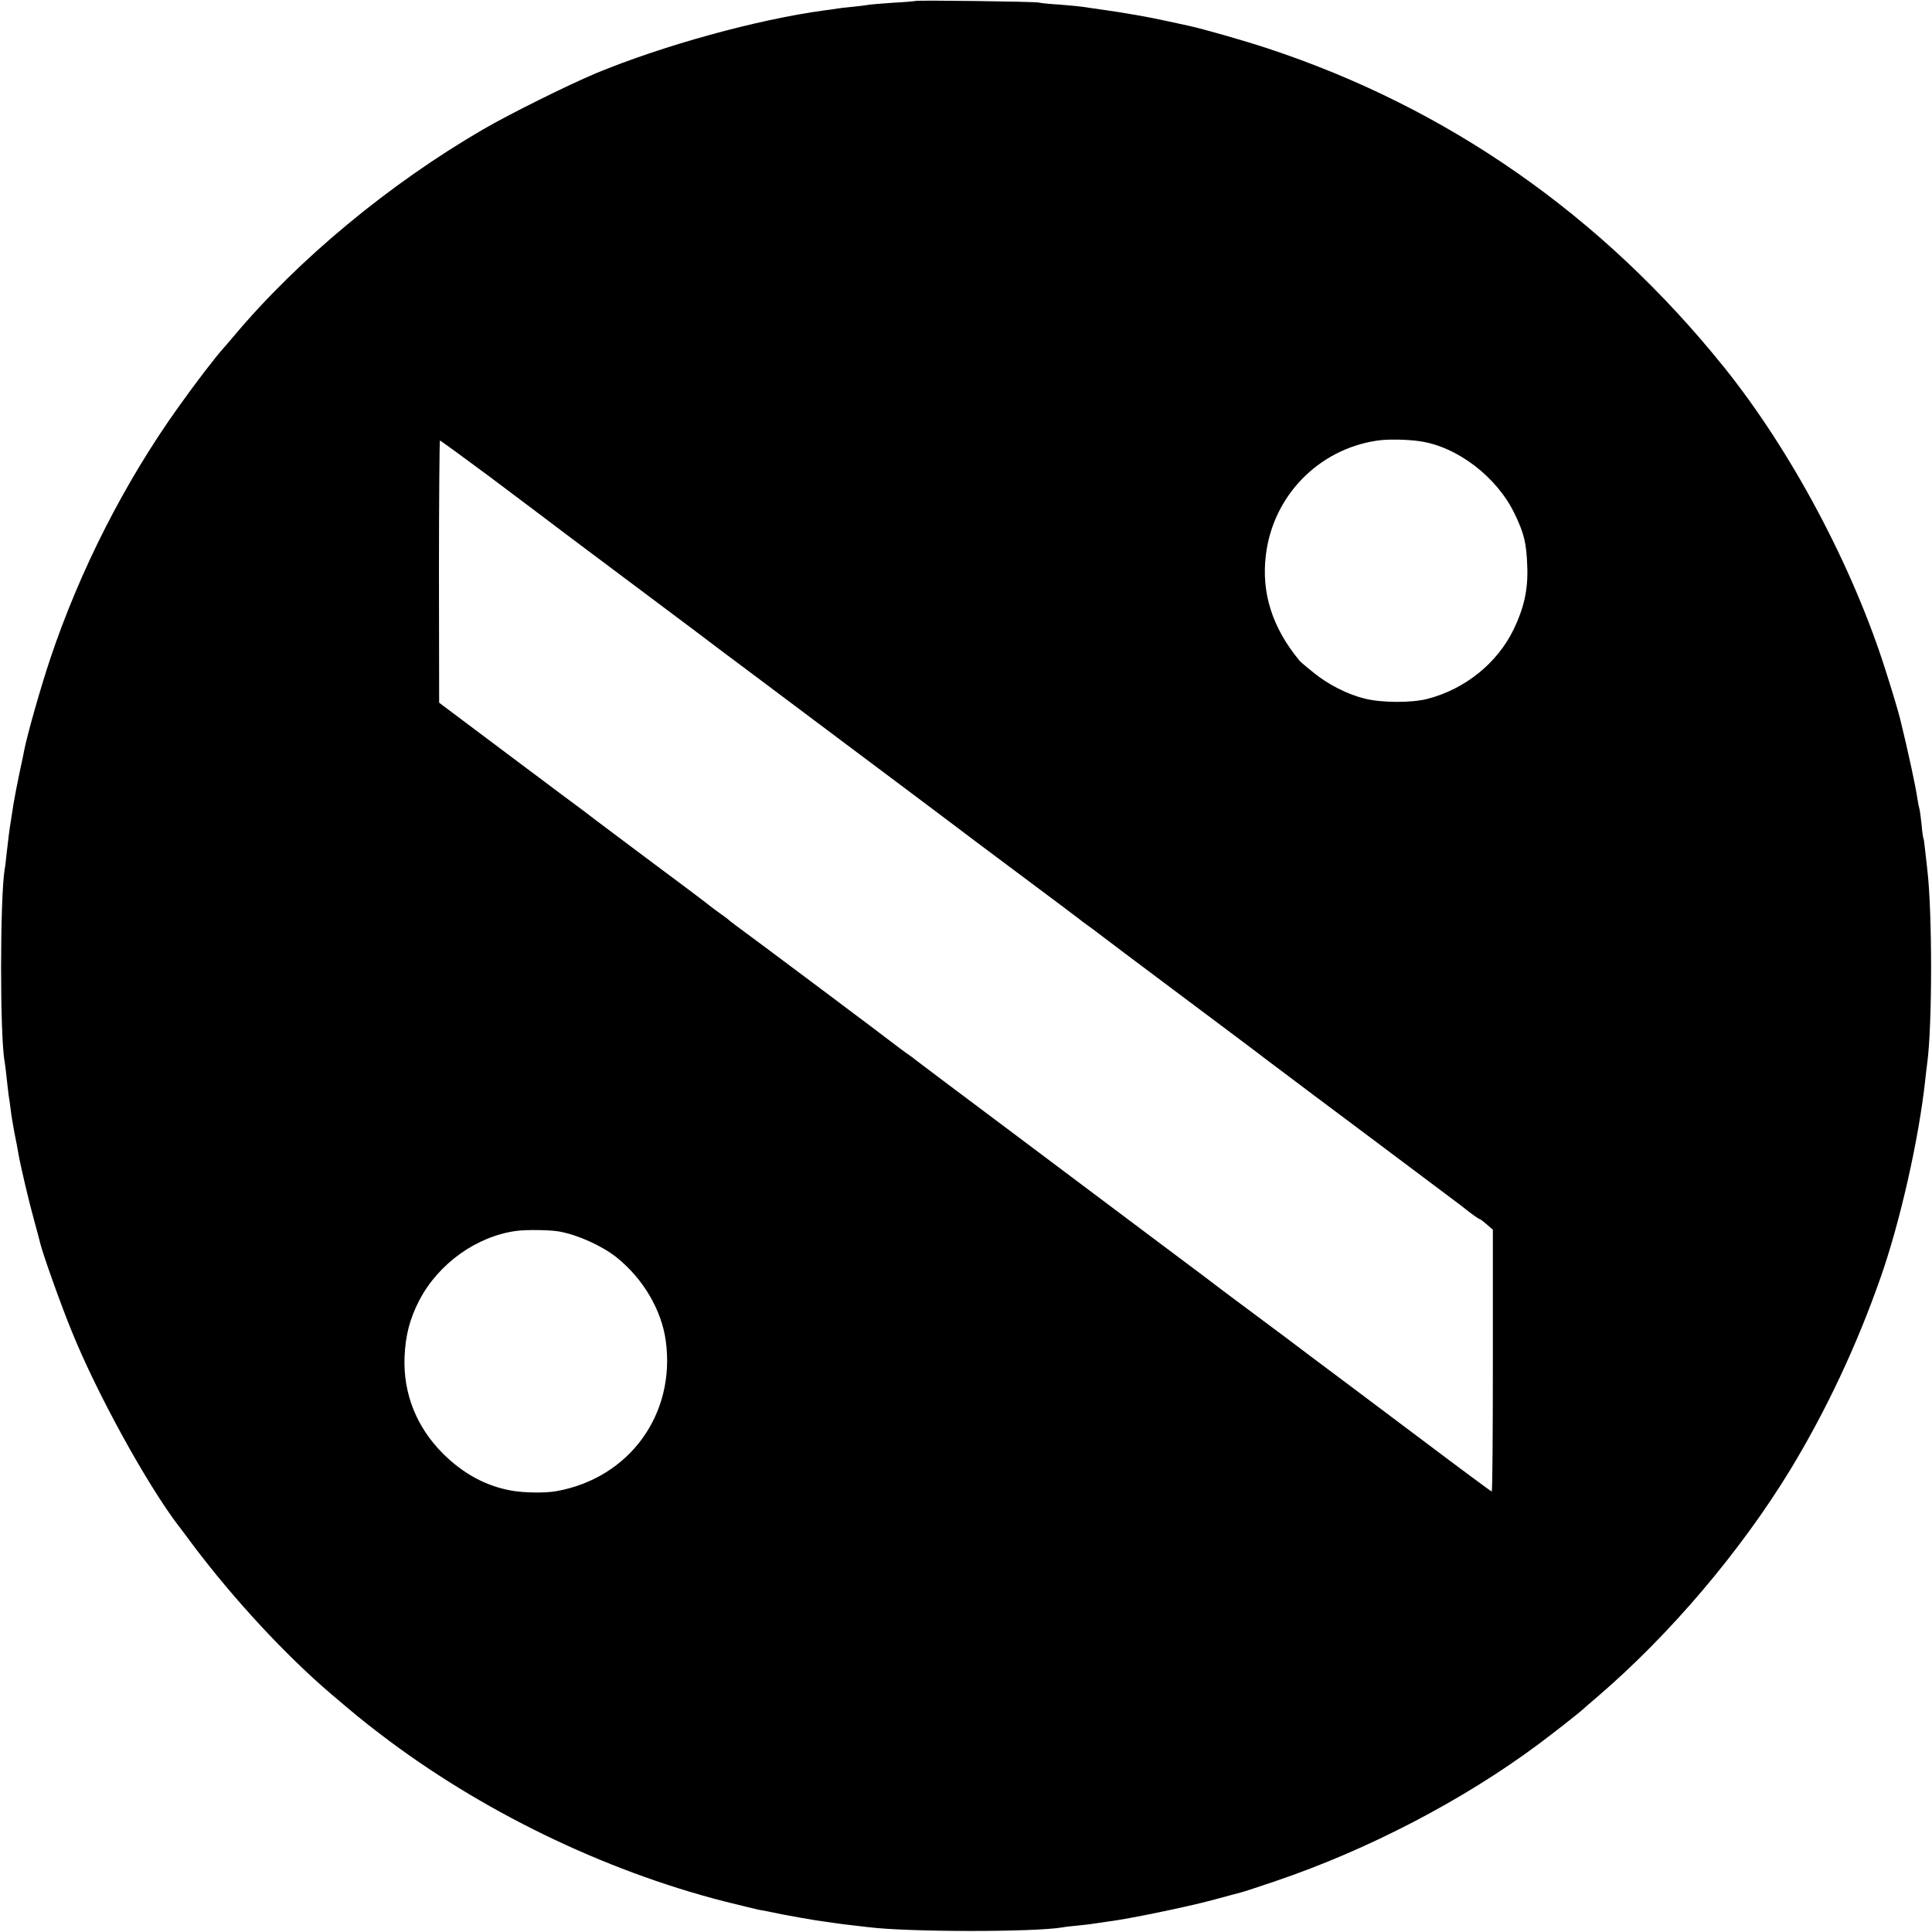 <svg version="1" xmlns="http://www.w3.org/2000/svg" width="1333.333" height="1333.333" viewBox="0 0 1000 1000"><path d="M473.8.5c-.2.1-5.2.6-11.3.9-6 .4-11.9.9-13 1.1-1.1.2-4.7.7-8 1-3.3.3-6.9.7-8 .9-1.1.2-4.2.7-7 1-34.6 4.7-83.2 18.1-118 32.5-14.7 6.2-44.2 20.8-58.5 29.1-48.5 28.2-95.5 67.1-129 107-2.5 2.9-4.9 5.8-5.5 6.4-3.8 4.2-14 17.4-23.3 30.5C64.4 249.8 41.3 295.3 26 341c-5.1 15.2-11.9 39.4-13.4 47-.2 1.4-1.4 6.8-2.5 12S7.6 412.4 7 416c-.5 3.6-1.2 7.6-1.4 9-.6 3.5-1.5 10.6-2.2 17-.3 3-.7 6.6-1 8-2.4 15.1-2.5 86.3 0 99.5.2 1.1.7 5.1 1.1 9 .4 3.8.9 7.7 1 8.6.2.9.6 4 1 7 .3 3 1.3 8.5 2 12.4.8 3.8 1.7 8.6 2 10.5 1.1 6.4 5.5 25.1 8.1 34.4 1.4 5 2.7 10.1 3 11.2.9 4.7 10.9 32.8 16.7 46.9 13 32 38.4 78.2 54.9 100 .5.5 4 5.3 7.9 10.5 21.1 28 47.9 56.9 71.5 77 12.1 10.3 16.1 13.6 25.4 20.7 51.5 39.4 115 70.3 177.7 86.4 8.5 2.1 16.6 4.1 18.1 4.4 1.5.2 7 1.3 12.2 2.4 5.2 1 13.1 2.4 17.5 3.1 4.4.6 9.1 1.3 10.5 1.5 1.4.2 5 .7 8 1 3 .4 6.9.8 8.5 1 21.1 2.6 85.8 2.6 100.5.1 1.4-.3 5.2-.7 8.5-1 3.3-.3 6.9-.8 8.1-1 1.2-.2 4.5-.7 7.5-1.1 9.9-1.2 40.3-7.5 53.4-11 7.2-2 13.8-3.7 14.9-4 1-.2 9.1-2.9 18-5.9 47.5-16.1 96.8-41.7 135.9-70.8 7.5-5.6 20.7-15.9 23.3-18.3.6-.6 4-3.5 7.5-6.5 37.5-32.2 74-75.3 99.7-117.5 18.4-30.4 34.2-63.9 46.5-99 10.2-28.9 19.9-72 23.2-102.5.3-3 .8-6.9 1-8.5 2.7-19.5 2.7-79.2 0-101-.2-1.7-.6-5.7-1-8.9-.3-3.2-.7-6.2-.9-6.5-.2-.3-.7-3.6-1-7.4-.4-3.7-.9-7.3-1.1-8-.2-.6-.7-2.9-1-5-1-7-5-25.3-8.9-41.2-1.2-4.7-3.4-12.2-7.3-24.5-17.1-54.5-49.1-114.6-84-158C829.2 111.5 749.2 55.7 656 25c-12.4-4.1-33.9-10.2-40.5-11.6-1.1-.2-6-1.3-11-2.4-10.4-2.3-22.6-4.4-34-6-4.4-.6-9-1.3-10.3-1.5-1.3-.2-6.5-.7-11.5-1.1-5.1-.3-10.1-.8-11.2-1.1-2.2-.5-63.1-1.3-63.7-.8zM735 228.4c19.3 2.8 39.8 18.5 48.9 37.4 4.9 10.1 6.2 15.2 6.6 27.2.5 11.9-1.6 21.5-7.1 32.9-8.5 17.4-25 30.7-44.4 35.8-8.4 2.2-24.3 2.1-33-.2-8.8-2.2-18.9-7.4-26.3-13.5-3.4-2.7-6.7-5.5-7.2-6.2-13.9-16.8-19.7-34.9-17.3-54.4 3.6-30.5 27-54.7 57.3-59.3 5.4-.9 15.9-.7 22.5.3zm-481.6 18.3c13.8 10.4 25.8 19.4 26.6 20 .8.7 22 16.6 47 35.3 25 18.7 46.2 34.6 47 35.3.9.6 28.3 21.2 61 45.7 32.7 24.5 59.7 44.7 60 45 .3.3 14.7 11.1 32 24s31.7 23.7 32 24c.3.3 2.1 1.7 4 3 1.9 1.4 4.2 3 5 3.7.8.7 20.4 15.4 43.5 32.7 23.1 17.3 42.5 31.8 43 32.3.6.4 12.7 9.6 27 20.3 14.3 10.7 26.5 19.8 27 20.2.6.5 11.4 8.6 24 18 12.7 9.5 23.5 17.6 24 18 4.9 4 8.9 6.8 9.4 6.8.3 0 2 1.3 3.7 2.8l3.1 2.7v67.8c0 37.2-.2 67.7-.6 67.7-.3 0-16.9-12.3-36.8-27.3-19.9-14.9-37.4-28.1-38.9-29.2-7.3-5.4-30-22.5-30.9-23.2-.5-.4-8-6-16.5-12.3-8.5-6.3-16.2-12.1-17-12.7-.8-.7-14.8-11.2-31-23.3-16.2-12.2-30.6-23-32-24-1.4-1.1-23.2-17.4-48.5-36.4-25.3-18.9-46.4-34.8-47-35.3-.5-.5-2.6-2-4.5-3.3-1.9-1.4-4.4-3.2-5.5-4.1-1.9-1.6-77.3-58.1-82.4-61.7-1.3-.9-2.8-2.2-3.5-2.7-.6-.6-2.7-2.2-4.6-3.5-1.9-1.4-4.2-3-5-3.7-1.9-1.6-20-15.2-23.6-17.8-4-3-32.4-24.2-35.9-26.9-1.6-1.3-9.7-7.4-18-13.5-8.2-6.2-16.3-12.2-17.9-13.4-2.5-1.9-37.2-27.9-43.2-32.4l-2.1-1.6-.1-67.8c0-37.4.3-67.9.5-67.9.3 0 11.8 8.4 25.7 18.7zm35.9 390.7c9.7 1.7 22.2 7.4 29.7 13.3 13.9 11.1 23.4 27.3 25.6 43.3 5.2 38-18.8 71-56.5 77.8-5.8 1.1-17.2.9-23.6-.3-13.1-2.4-24.7-8.7-35.1-19-13.8-13.7-20.8-31.3-20-50.3.5-11.1 2.7-19.7 7.7-29.3 9.9-18.9 29.7-33.1 50.3-35.8 5-.7 17.5-.5 21.9.3z"/></svg>